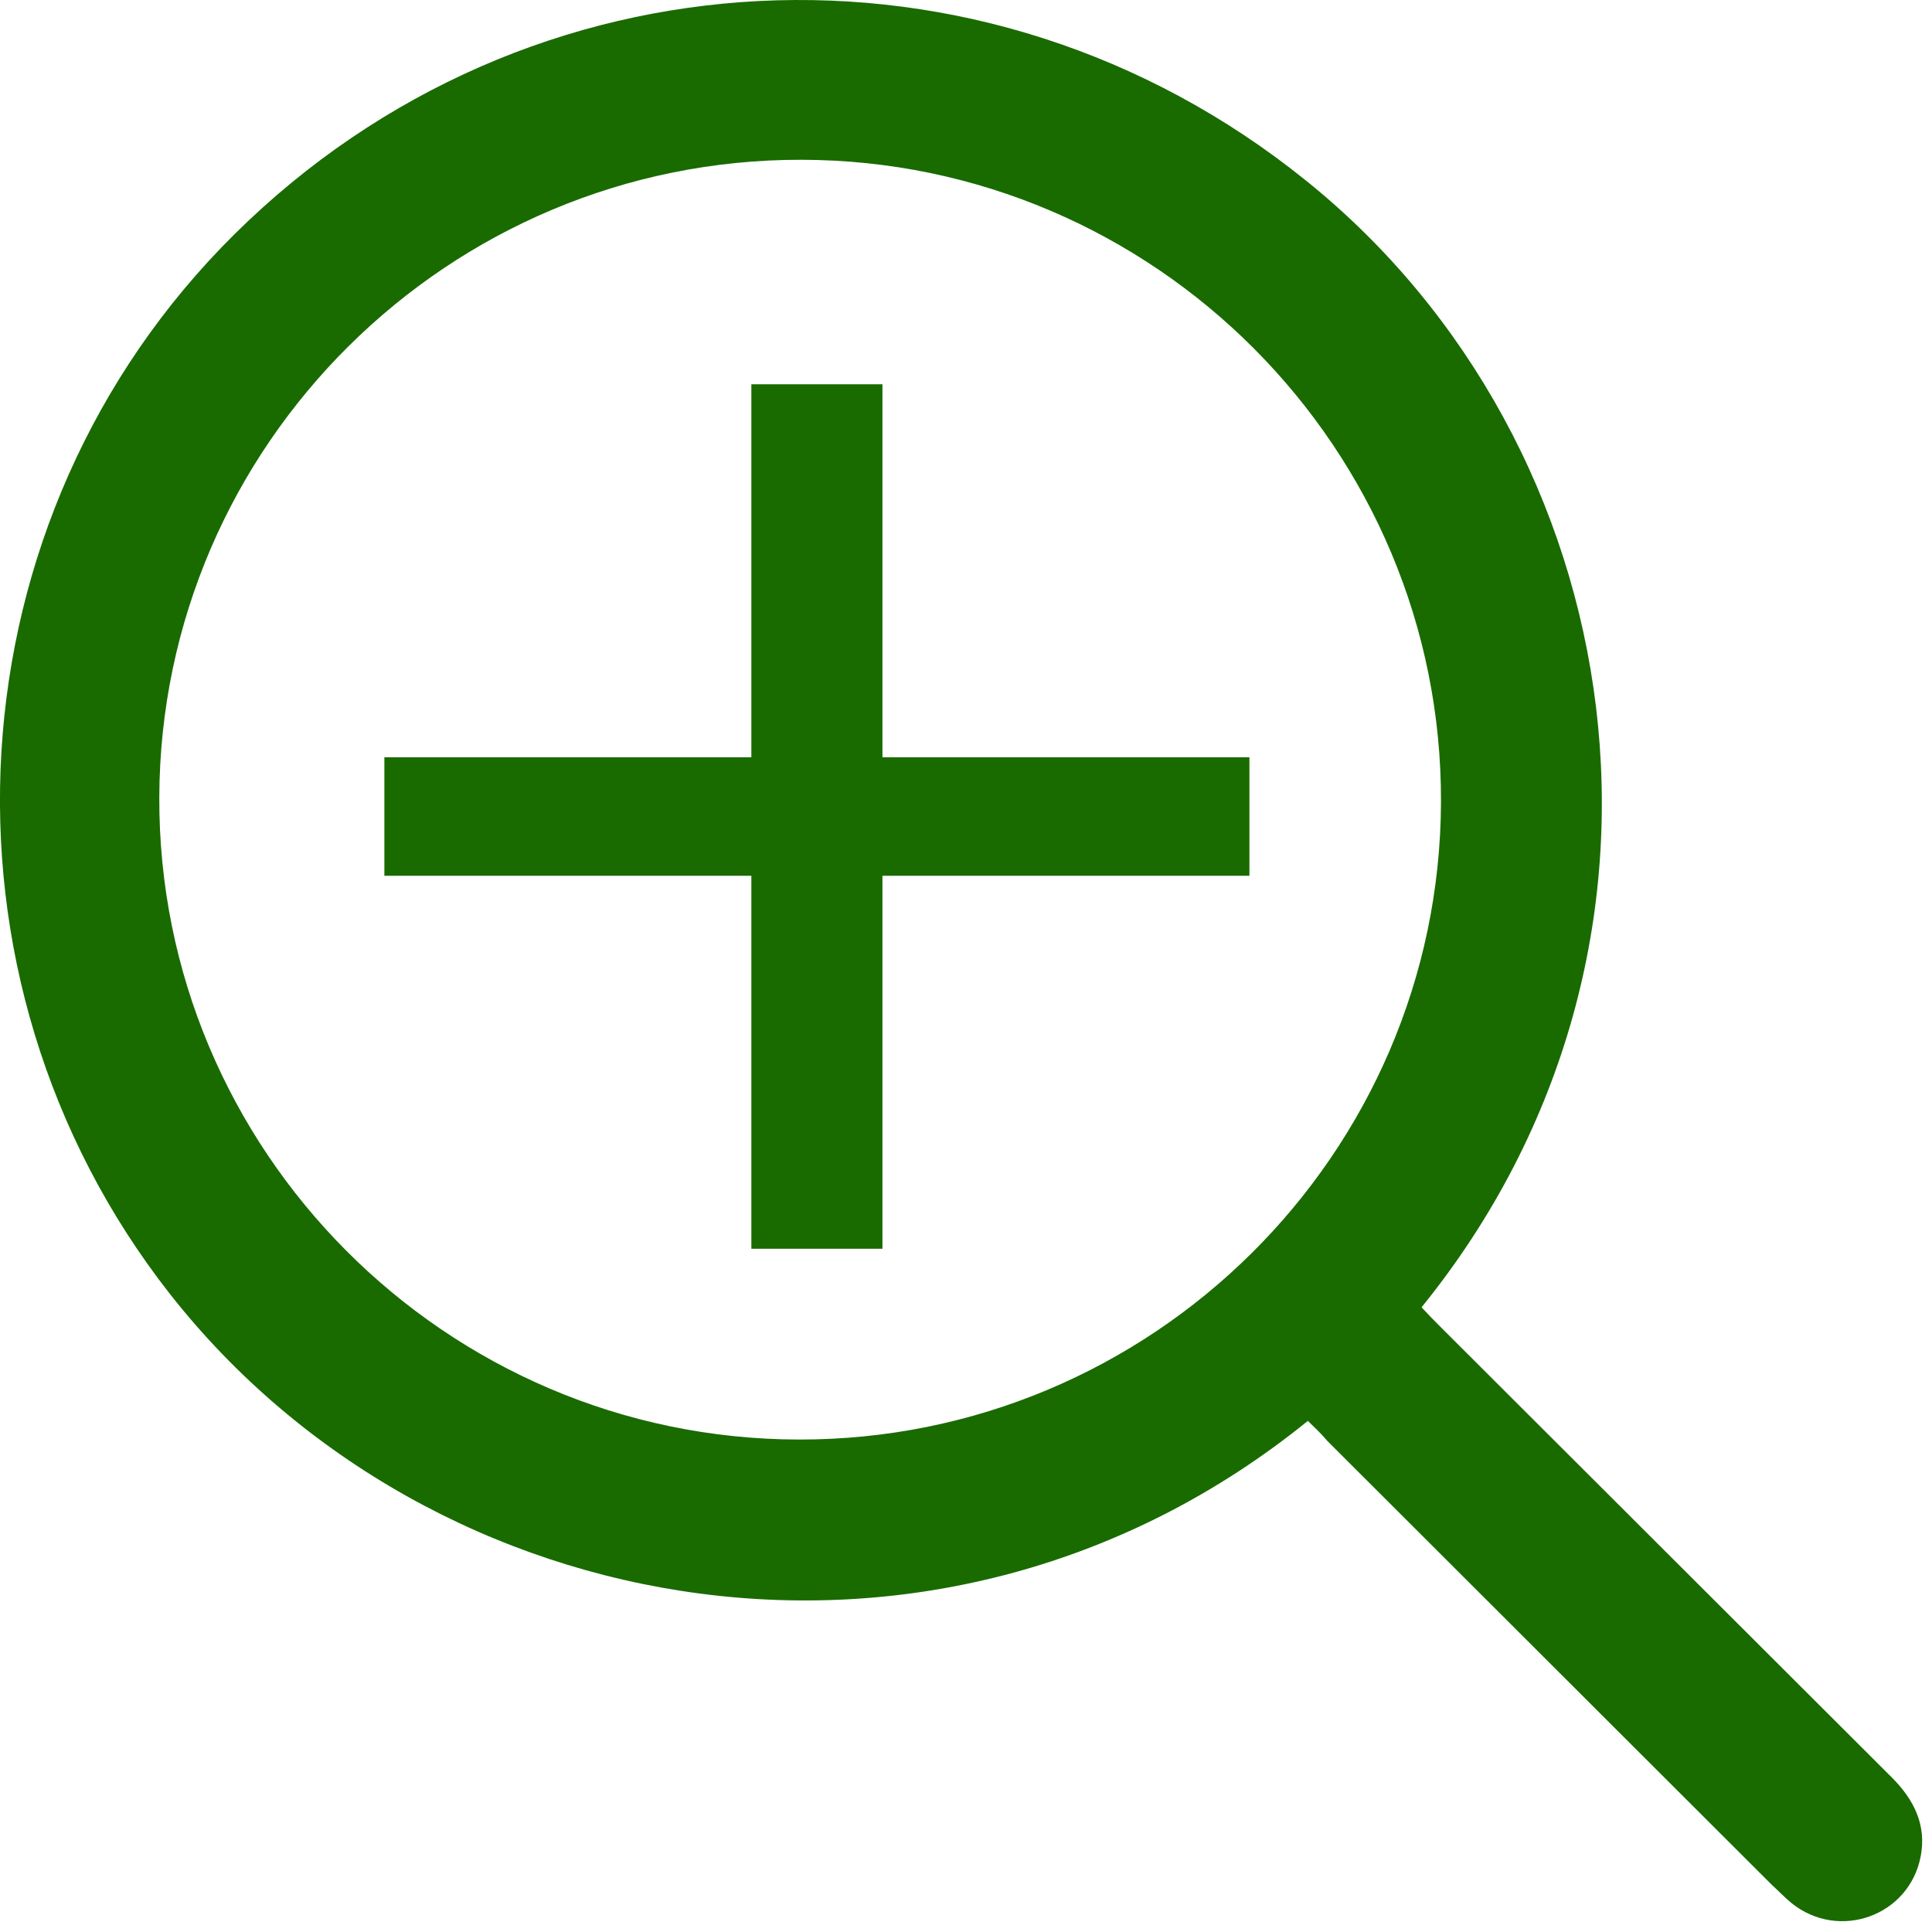 <svg width="20" height="20" viewBox="0 0 20 20" fill="none" xmlns="http://www.w3.org/2000/svg">
<path d="M13.539 14.709C9.758 17.772 4.474 16.852 1.759 13.395C-0.817 10.11 -0.54 5.36 2.431 2.421C5.464 -0.58 10.18 -0.822 13.518 1.868C16.905 4.592 17.743 9.799 14.716 13.533C14.779 13.602 14.841 13.665 14.91 13.734C16.468 15.29 18.027 16.846 19.585 18.401C19.813 18.63 19.945 18.892 19.883 19.217C19.765 19.833 19.038 20.096 18.546 19.701C18.47 19.639 18.407 19.57 18.338 19.508C16.808 17.98 15.27 16.445 13.74 14.916C13.671 14.833 13.601 14.771 13.539 14.709ZM8.297 1.654C4.647 1.647 1.663 4.606 1.649 8.25C1.635 11.908 4.613 14.896 8.269 14.902C11.919 14.909 14.903 11.95 14.917 8.306C14.931 4.648 11.953 1.66 8.297 1.654Z" fill="#196B00"/>
<path d="M7.778 12.927V9.066H3.979V7.839H7.778V3.978H9.135V7.839H12.934V9.066H9.135V12.927H7.778Z" fill="#196B00"/>
</svg>
